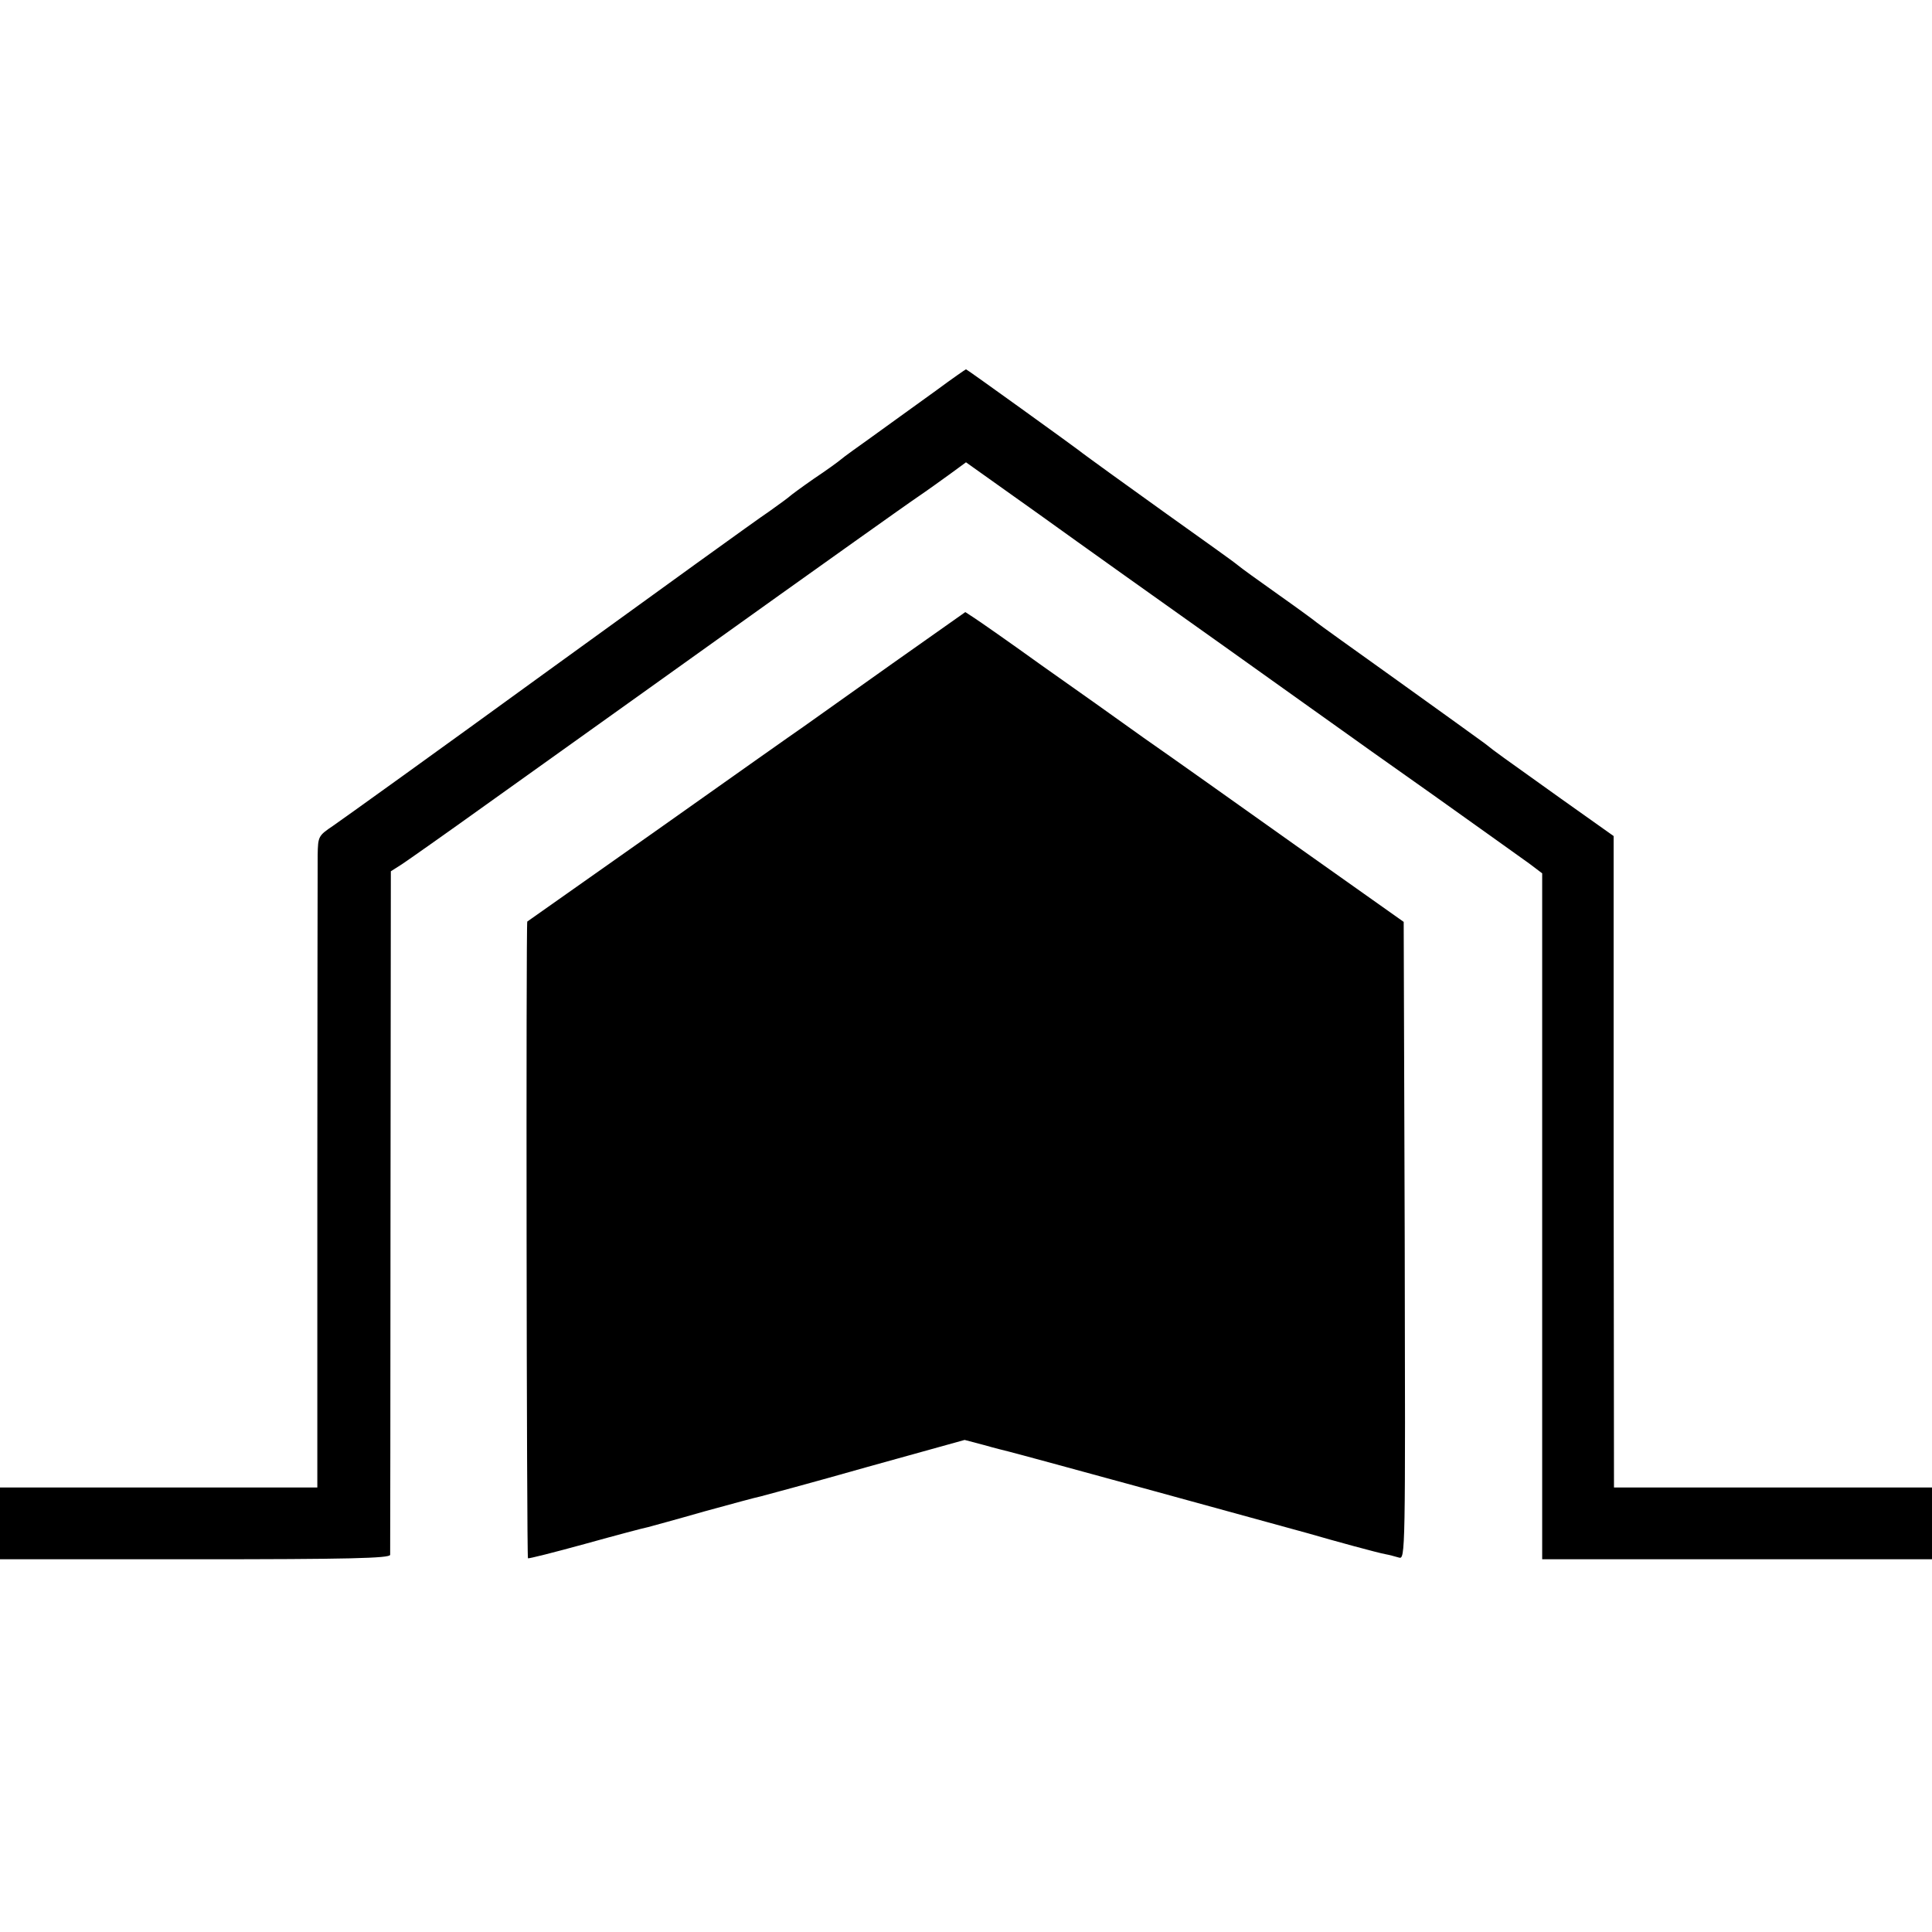 <?xml version="1.0" standalone="no"?>
<!DOCTYPE svg PUBLIC "-//W3C//DTD SVG 20010904//EN"
 "http://www.w3.org/TR/2001/REC-SVG-20010904/DTD/svg10.dtd">
<svg version="1.0" xmlns="http://www.w3.org/2000/svg"
 width="565pt" height="565pt" viewBox="0 0 565 565"
 preserveAspectRatio="xMidYMid meet">
<g transform="translate(0,565) scale(0.1,-0.1)"
fill="#000000" stroke="none">
<path d="M2739 4509 c-46 -33 -93 -67 -104 -75 -11 -8 -51 -37 -90 -65 -38
-27 -77 -55 -85 -62 -8 -7 -44 -33 -80 -57 -36 -25 -67 -48 -70 -51 -3 -3 -30
-23 -61 -45 -32 -21 -321 -230 -644 -464 -322 -234 -606 -438 -631 -455 -43
-29 -44 -31 -45 -85 0 -30 -1 -459 -1 -953 l0 -897 -464 0 -464 0 0 -105 0
-105 570 0 c449 0 570 3 571 13 0 6 1 459 1 1005 l1 994 33 21 c18 12 129 90
246 174 184 131 803 574 855 611 80 57 377 269 413 293 25 17 65 46 90 64 l45
33 215 -153 c118 -85 361 -258 540 -385 179 -128 334 -238 345 -246 11 -8 130
-93 265 -188 135 -96 262 -187 283 -202 l37 -28 0 -1003 0 -1003 570 0 570 0
0 105 0 105 -465 0 -465 0 -1 953 0 952 -155 110 c-179 128 -187 133 -222 161
-15 11 -130 94 -257 185 -126 90 -232 166 -235 169 -3 3 -52 39 -110 80 -58
41 -112 80 -120 87 -13 11 -99 72 -211 152 -88 63 -245 176 -254 184 -14 11
-327 237 -330 237 -1 0 -40 -27 -86 -61z"/>
<path d="M2609 3709 c-118 -84 -234 -166 -259 -184 -25 -17 -216 -152 -425
-300 -209 -147 -381 -269 -383 -270 -4 -4 -2 -1858 2 -1862 1 -2 76 17 167 42
90 25 173 47 184 49 11 3 85 23 165 46 80 22 154 42 165 44 11 3 150 40 308
85 l288 80 57 -15 c31 -9 64 -17 72 -19 26 -6 822 -224 875 -239 79 -23 204
-57 226 -61 12 -2 29 -7 40 -10 19 -6 19 10 17 926 l-3 933 -315 223 c-173
123 -373 265 -445 315 -71 51 -206 147 -300 213 -93 67 -182 129 -196 138
l-26 17 -214 -151z"/>
</g>
</svg>
